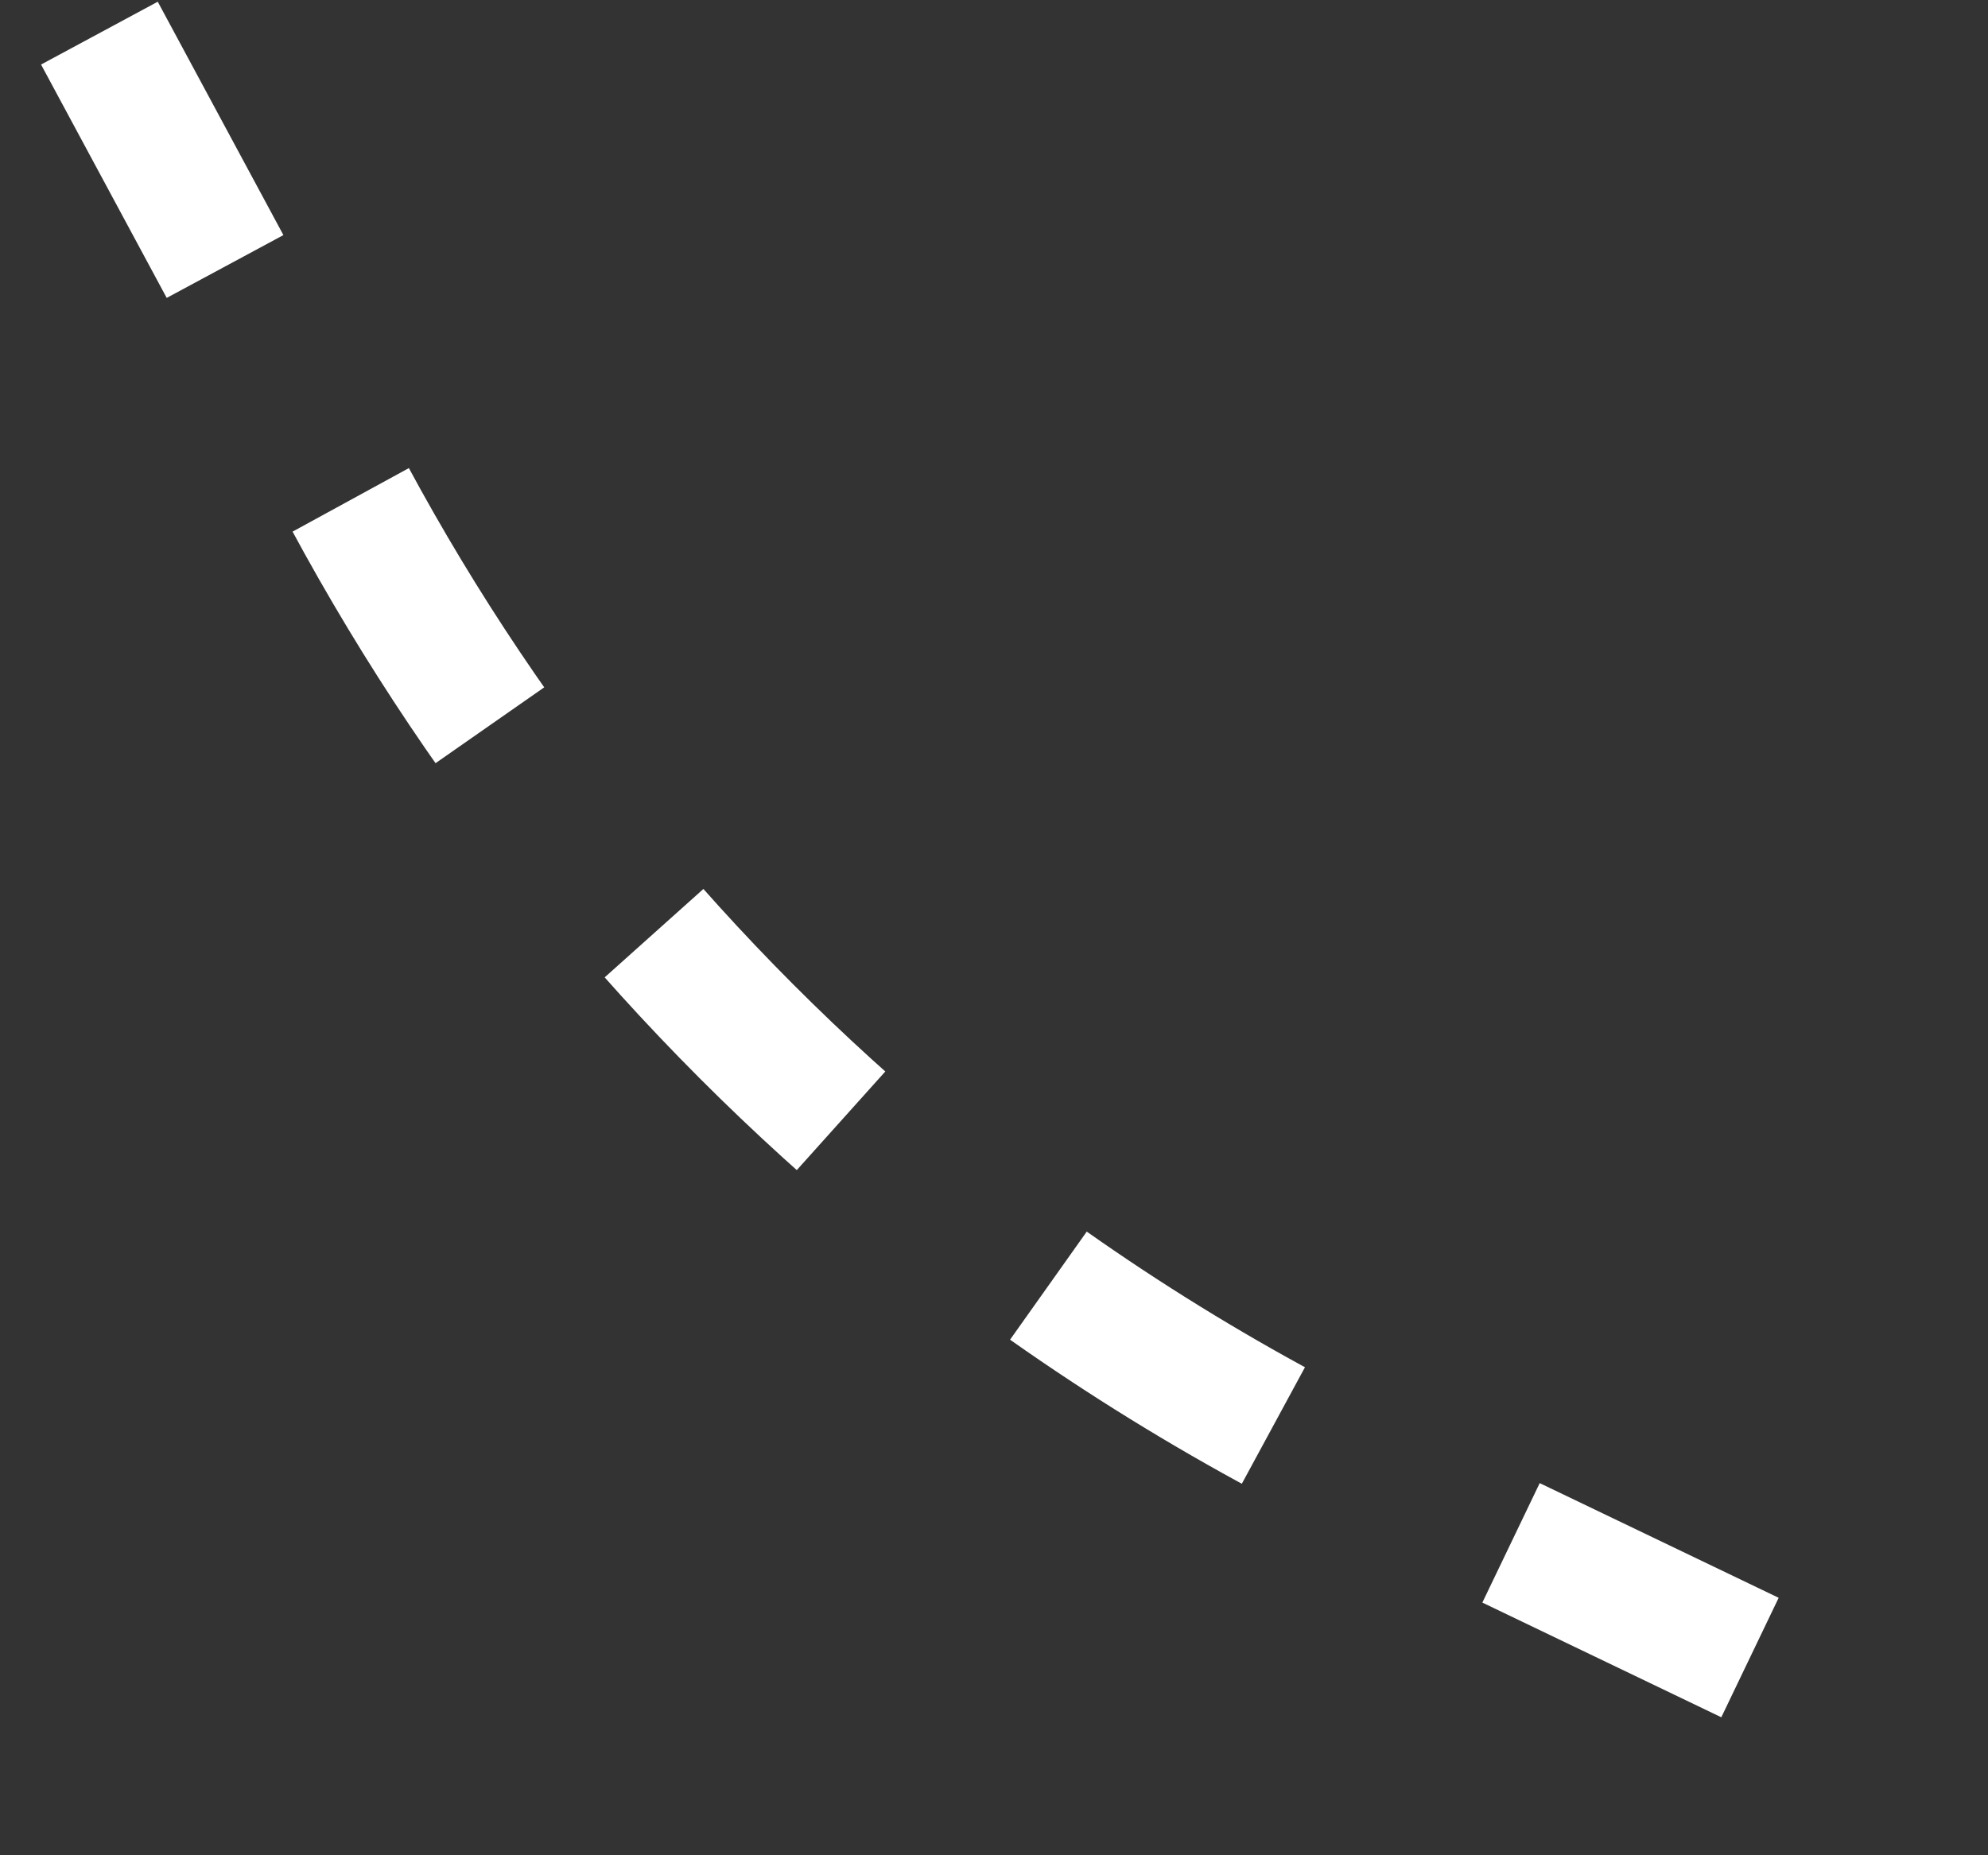 <?xml version="1.0" encoding="UTF-8"?> <svg xmlns="http://www.w3.org/2000/svg" width="30" height="28" viewBox="0 0 30 28" fill="none"><rect x="0" y="0" width="30" height="28" fill="#333333" stroke="none"/> <path d="M1.5 0.5L5.272 7.506C7.404 11.464 10.285 14.97 13.755 17.828V17.828C15.911 19.603 18.272 21.111 20.79 22.319L29.5 26.5" stroke="white" stroke-width="2" stroke-dasharray="4 4"></path> </svg> 